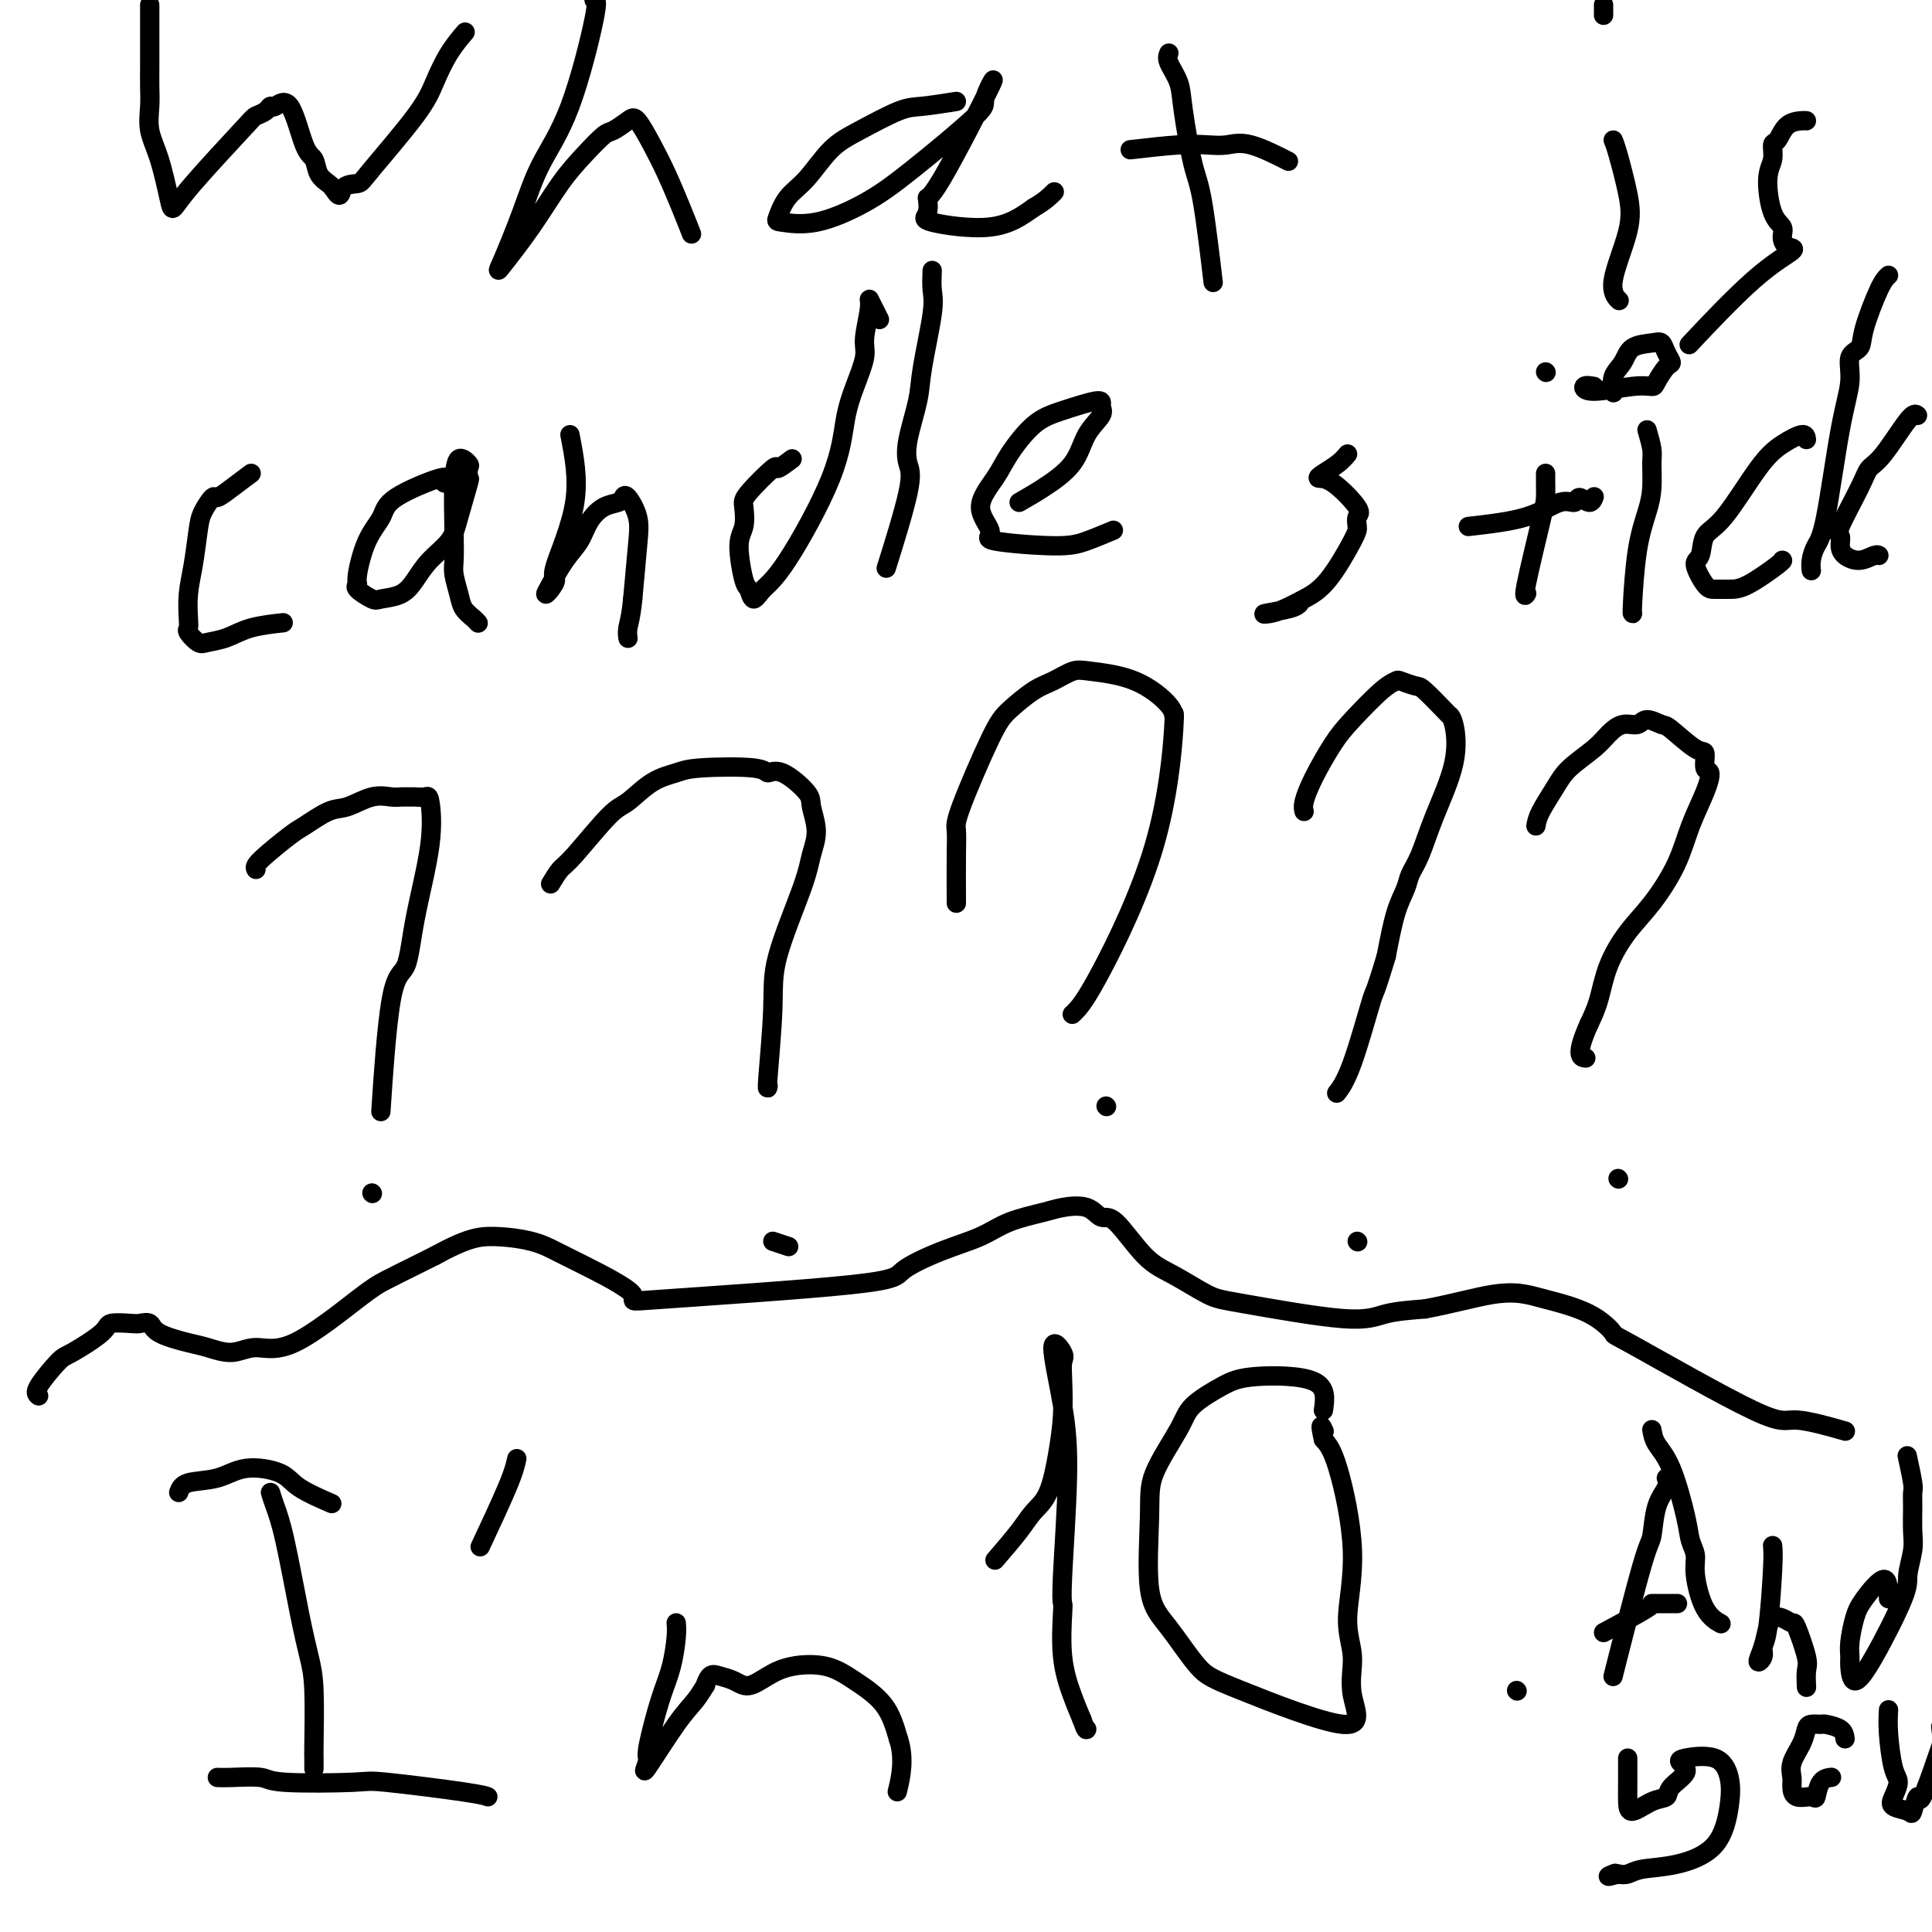 <svg viewBox='0 0 400 400' version='1.1' xmlns='http://www.w3.org/2000/svg' xmlns:xlink='http://www.w3.org/1999/xlink'><g fill='none' stroke='#000000' stroke-width='4' stroke-linecap='round' stroke-linejoin='round'><path d='M56,309c0.273,0.866 0.546,1.733 1,3c0.454,1.267 1.088,2.935 2,7c0.912,4.065 2.101,10.527 3,15c0.899,4.473 1.509,6.957 2,9c0.491,2.043 0.864,3.644 1,7c0.136,3.356 0.037,8.467 0,11c-0.037,2.533 -0.010,2.490 0,3c0.010,0.510 0.003,1.574 0,2c-0.003,0.426 -0.001,0.213 0,0'/><path d='M37,309c0.296,-0.796 0.592,-1.592 2,-2c1.408,-0.408 3.926,-0.428 6,-1c2.074,-0.572 3.702,-1.698 6,-2c2.298,-0.302 5.265,0.218 7,1c1.735,0.782 2.236,1.826 4,3c1.764,1.174 4.790,2.478 6,3c1.210,0.522 0.605,0.261 0,0'/><path d='M45,368c0.633,0.029 1.266,0.059 3,0c1.734,-0.059 4.569,-0.205 6,0c1.431,0.205 1.459,0.763 5,1c3.541,0.237 10.595,0.155 14,0c3.405,-0.155 3.160,-0.382 7,0c3.840,0.382 11.765,1.372 16,2c4.235,0.628 4.782,0.894 5,1c0.218,0.106 0.109,0.053 0,0'/><path d='M107,302c-0.289,1.311 -0.578,2.622 -2,6c-1.422,3.378 -3.978,8.822 -5,11c-1.022,2.178 -0.511,1.089 0,0'/><path d='M140,336c0.066,0.724 0.133,1.448 0,3c-0.133,1.552 -0.465,3.933 -1,6c-0.535,2.067 -1.273,3.819 -2,6c-0.727,2.181 -1.444,4.789 -2,7c-0.556,2.211 -0.953,4.024 -1,5c-0.047,0.976 0.254,1.115 0,2c-0.254,0.885 -1.064,2.516 0,1c1.064,-1.516 4.000,-6.179 6,-9c2.000,-2.821 3.063,-3.800 4,-5c0.937,-1.200 1.749,-2.620 2,-3c0.251,-0.380 -0.058,0.282 0,0c0.058,-0.282 0.482,-1.507 1,-2c0.518,-0.493 1.129,-0.255 2,0c0.871,0.255 2.003,0.525 3,1c0.997,0.475 1.860,1.154 3,1c1.140,-0.154 2.556,-1.142 4,-2c1.444,-0.858 2.914,-1.586 5,-2c2.086,-0.414 4.786,-0.513 7,0c2.214,0.513 3.942,1.638 6,3c2.058,1.362 4.445,2.961 6,5c1.555,2.039 2.277,4.520 3,7'/><path d='M186,360c1.400,4.089 0.400,8.311 0,10c-0.400,1.689 -0.200,0.844 0,0'/><path d='M206,323c1.850,-2.153 3.701,-4.306 5,-6c1.299,-1.694 2.047,-2.928 3,-4c0.953,-1.072 2.111,-1.982 3,-4c0.889,-2.018 1.509,-5.143 2,-8c0.491,-2.857 0.854,-5.444 1,-8c0.146,-2.556 0.073,-5.081 0,-7c-0.073,-1.919 -0.148,-3.234 0,-4c0.148,-0.766 0.519,-0.984 0,-2c-0.519,-1.016 -1.929,-2.829 -2,-1c-0.071,1.829 1.197,7.299 2,12c0.803,4.701 1.142,8.631 1,15c-0.142,6.369 -0.764,15.175 -1,20c-0.236,4.825 -0.085,5.669 0,6c0.085,0.331 0.105,0.151 0,2c-0.105,1.849 -0.336,5.729 0,9c0.336,3.271 1.239,5.935 2,8c0.761,2.065 1.381,3.533 2,5'/><path d='M224,356c0.844,2.467 0.956,2.133 1,2c0.044,-0.133 0.022,-0.067 0,0'/><path d='M274,292c0.346,-2.388 0.693,-4.776 -2,-6c-2.693,-1.224 -8.424,-1.284 -12,-1c-3.576,0.284 -4.996,0.912 -7,2c-2.004,1.088 -4.592,2.636 -6,4c-1.408,1.364 -1.635,2.545 -3,5c-1.365,2.455 -3.867,6.184 -5,9c-1.133,2.816 -0.897,4.719 -1,9c-0.103,4.281 -0.546,10.939 0,15c0.546,4.061 2.082,5.523 4,8c1.918,2.477 4.218,5.967 6,8c1.782,2.033 3.046,2.609 9,5c5.954,2.391 16.596,6.597 21,7c4.404,0.403 2.569,-2.997 2,-6c-0.569,-3.003 0.129,-5.609 0,-8c-0.129,-2.391 -1.086,-4.569 -1,-8c0.086,-3.431 1.216,-8.116 1,-14c-0.216,-5.884 -1.776,-12.967 -3,-17c-1.224,-4.033 -2.112,-5.017 -3,-6'/><path d='M274,298c-0.933,-4.022 -0.267,-2.578 0,-2c0.267,0.578 0.133,0.289 0,0'/><path d='M8,289c-0.408,-0.312 -0.817,-0.623 0,-2c0.817,-1.377 2.859,-3.819 4,-5c1.141,-1.181 1.379,-1.101 3,-2c1.621,-0.899 4.623,-2.778 6,-4c1.377,-1.222 1.128,-1.786 2,-2c0.872,-0.214 2.866,-0.079 4,0c1.134,0.079 1.407,0.100 2,0c0.593,-0.100 1.505,-0.323 2,0c0.495,0.323 0.574,1.192 2,2c1.426,0.808 4.201,1.556 6,2c1.799,0.444 2.624,0.586 4,1c1.376,0.414 3.303,1.101 5,1c1.697,-0.101 3.164,-0.989 5,-1c1.836,-0.011 4.042,0.856 8,-1c3.958,-1.856 9.669,-6.436 13,-9c3.331,-2.564 4.281,-3.113 6,-4c1.719,-0.887 4.205,-2.110 6,-3c1.795,-0.890 2.897,-1.445 4,-2'/><path d='M90,260c6.787,-3.725 9.254,-4.039 12,-4c2.746,0.039 5.772,0.430 8,1c2.228,0.570 3.659,1.321 5,2c1.341,0.679 2.591,1.288 6,3c3.409,1.712 8.975,4.527 10,6c1.025,1.473 -2.492,1.605 6,1c8.492,-0.605 28.992,-1.947 39,-3c10.008,-1.053 9.525,-1.816 11,-3c1.475,-1.184 4.910,-2.790 8,-4c3.090,-1.210 5.835,-2.025 8,-3c2.165,-0.975 3.749,-2.109 6,-3c2.251,-0.891 5.170,-1.537 7,-2c1.830,-0.463 2.571,-0.742 4,-1c1.429,-0.258 3.544,-0.496 5,0c1.456,0.496 2.252,1.726 3,2c0.748,0.274 1.448,-0.410 3,1c1.552,1.410 3.954,4.912 6,7c2.046,2.088 3.734,2.763 6,4c2.266,1.237 5.110,3.036 7,4c1.890,0.964 2.826,1.093 8,2c5.174,0.907 14.585,2.590 20,3c5.415,0.410 6.833,-0.454 9,-1c2.167,-0.546 5.084,-0.773 8,-1'/><path d='M295,271c5.408,-0.981 10.428,-2.433 14,-3c3.572,-0.567 5.696,-0.248 7,0c1.304,0.248 1.789,0.426 4,1c2.211,0.574 6.150,1.546 9,3c2.850,1.454 4.611,3.392 5,4c0.389,0.608 -0.595,-0.113 5,3c5.595,3.113 17.768,10.061 24,13c6.232,2.939 6.524,1.868 9,2c2.476,0.132 7.136,1.466 9,2c1.864,0.534 0.932,0.267 0,0'/><path d='M31,1c0.000,0.148 0.000,0.296 0,2c-0.000,1.704 -0.002,4.965 0,7c0.002,2.035 0.006,2.844 0,4c-0.006,1.156 -0.023,2.659 0,4c0.023,1.341 0.085,2.519 0,4c-0.085,1.481 -0.318,3.264 0,5c0.318,1.736 1.189,3.425 2,6c0.811,2.575 1.564,6.036 2,8c0.436,1.964 0.554,2.433 1,2c0.446,-0.433 1.219,-1.766 4,-5c2.781,-3.234 7.570,-8.367 10,-11c2.430,-2.633 2.502,-2.766 3,-3c0.498,-0.234 1.421,-0.571 2,-1c0.579,-0.429 0.813,-0.951 1,-1c0.187,-0.049 0.325,0.375 1,0c0.675,-0.375 1.886,-1.547 3,0c1.114,1.547 2.130,5.815 3,8c0.870,2.185 1.594,2.287 2,3c0.406,0.713 0.494,2.038 1,3c0.506,0.962 1.430,1.561 2,2c0.570,0.439 0.785,0.720 1,1'/><path d='M69,39c1.677,2.683 1.369,0.891 2,0c0.631,-0.891 2.202,-0.881 3,-1c0.798,-0.119 0.824,-0.369 3,-3c2.176,-2.631 6.503,-7.644 9,-11c2.497,-3.356 3.164,-5.054 4,-7c0.836,-1.946 1.840,-4.139 3,-6c1.160,-1.861 2.474,-3.389 3,-4c0.526,-0.611 0.263,-0.306 0,0'/><path d='M123,0c0.409,-0.045 0.817,-0.090 0,4c-0.817,4.090 -2.861,12.313 -5,18c-2.139,5.687 -4.373,8.836 -6,12c-1.627,3.164 -2.645,6.343 -4,10c-1.355,3.657 -3.045,7.792 -4,10c-0.955,2.208 -1.174,2.490 0,1c1.174,-1.490 3.741,-4.751 6,-8c2.259,-3.249 4.209,-6.485 6,-9c1.791,-2.515 3.424,-4.310 5,-6c1.576,-1.690 3.097,-3.276 4,-4c0.903,-0.724 1.189,-0.587 2,-1c0.811,-0.413 2.146,-1.375 3,-2c0.854,-0.625 1.227,-0.913 2,0c0.773,0.913 1.945,3.026 3,5c1.055,1.974 1.994,3.807 3,6c1.006,2.193 2.078,4.744 3,7c0.922,2.256 1.692,4.216 2,5c0.308,0.784 0.154,0.392 0,0'/><path d='M198,21c-2.595,0.410 -5.190,0.819 -7,1c-1.810,0.181 -2.834,0.133 -5,1c-2.166,0.867 -5.474,2.649 -8,4c-2.526,1.351 -4.272,2.270 -6,4c-1.728,1.730 -3.440,4.270 -5,6c-1.560,1.730 -2.969,2.649 -4,4c-1.031,1.351 -1.685,3.135 -2,4c-0.315,0.865 -0.293,0.813 1,1c1.293,0.187 3.856,0.614 7,0c3.144,-0.614 6.870,-2.267 10,-4c3.130,-1.733 5.666,-3.545 10,-7c4.334,-3.455 10.467,-8.554 13,-11c2.533,-2.446 1.465,-2.239 2,-4c0.535,-1.761 2.673,-5.489 1,-2c-1.673,3.489 -7.157,14.195 -10,19c-2.843,4.805 -3.046,3.707 -3,4c0.046,0.293 0.342,1.975 0,3c-0.342,1.025 -1.323,1.391 1,2c2.323,0.609 7.949,1.460 12,1c4.051,-0.460 6.525,-2.230 9,-4'/><path d='M214,43c2.289,-1.289 3.511,-2.511 4,-3c0.489,-0.489 0.244,-0.244 0,0'/><path d='M242,11c-0.209,0.494 -0.418,0.987 0,2c0.418,1.013 1.465,2.545 2,4c0.535,1.455 0.560,2.834 1,6c0.440,3.166 1.295,8.119 2,11c0.705,2.881 1.261,3.690 2,8c0.739,4.310 1.660,12.122 2,15c0.340,2.878 0.097,0.822 0,0c-0.097,-0.822 -0.049,-0.411 0,0'/><path d='M234,31c3.643,-0.416 7.285,-0.832 10,-1c2.715,-0.168 4.501,-0.086 6,0c1.499,0.086 2.711,0.178 4,0c1.289,-0.178 2.655,-0.625 5,0c2.345,0.625 5.670,2.321 7,3c1.330,0.679 0.665,0.339 0,0'/><path d='M334,29c0.223,0.532 0.445,1.064 1,3c0.555,1.936 1.441,5.276 2,8c0.559,2.724 0.789,4.833 0,8c-0.789,3.167 -2.597,7.391 -3,10c-0.403,2.609 0.599,3.603 1,4c0.401,0.397 0.200,0.199 0,0'/><path d='M332,1c0.000,0.833 0.000,1.667 0,2c0.000,0.333 0.000,0.167 0,0'/><path d='M374,25c-0.135,-0.025 -0.270,-0.050 -1,0c-0.730,0.050 -2.056,0.176 -3,1c-0.944,0.824 -1.505,2.346 -2,3c-0.495,0.654 -0.924,0.440 -1,1c-0.076,0.560 0.200,1.893 0,3c-0.200,1.107 -0.875,1.989 -1,4c-0.125,2.011 0.301,5.153 1,7c0.699,1.847 1.672,2.401 2,3c0.328,0.599 0.012,1.245 0,2c-0.012,0.755 0.278,1.619 1,2c0.722,0.381 1.874,0.277 1,1c-0.874,0.723 -3.774,2.272 -8,6c-4.226,3.728 -9.779,9.637 -12,12c-2.221,2.363 -1.111,1.182 0,0'/><path d='M52,98c-1.367,1.022 -2.733,2.045 -4,3c-1.267,0.955 -2.433,1.843 -3,2c-0.567,0.157 -0.534,-0.417 -1,0c-0.466,0.417 -1.431,1.824 -2,3c-0.569,1.176 -0.740,2.122 -1,4c-0.260,1.878 -0.607,4.687 -1,7c-0.393,2.313 -0.831,4.130 -1,6c-0.169,1.870 -0.069,3.794 0,5c0.069,1.206 0.107,1.694 0,2c-0.107,0.306 -0.359,0.429 0,1c0.359,0.571 1.330,1.589 2,2c0.670,0.411 1.039,0.215 2,0c0.961,-0.215 2.515,-0.449 4,-1c1.485,-0.551 2.900,-1.417 5,-2c2.100,-0.583 4.886,-0.881 6,-1c1.114,-0.119 0.557,-0.060 0,0'/><path d='M92,100c0.525,-0.781 1.051,-1.562 -1,-1c-2.051,0.562 -6.678,2.465 -9,4c-2.322,1.535 -2.338,2.700 -3,4c-0.662,1.300 -1.971,2.734 -3,5c-1.029,2.266 -1.778,5.364 -2,7c-0.222,1.636 0.083,1.810 0,2c-0.083,0.190 -0.553,0.397 0,1c0.553,0.603 2.128,1.604 3,2c0.872,0.396 1.042,0.189 2,0c0.958,-0.189 2.703,-0.360 4,-1c1.297,-0.640 2.145,-1.749 3,-3c0.855,-1.251 1.718,-2.645 3,-4c1.282,-1.355 2.984,-2.671 4,-4c1.016,-1.329 1.346,-2.670 2,-5c0.654,-2.330 1.633,-5.650 2,-7c0.367,-1.350 0.123,-0.729 0,-1c-0.123,-0.271 -0.126,-1.433 0,-2c0.126,-0.567 0.380,-0.537 0,-1c-0.380,-0.463 -1.394,-1.418 -2,-1c-0.606,0.418 -0.803,2.209 -1,4'/><path d='M94,99c-0.158,2.780 -0.055,7.732 0,11c0.055,3.268 0.060,4.854 0,6c-0.060,1.146 -0.184,1.852 0,3c0.184,1.148 0.676,2.739 1,4c0.324,1.261 0.478,2.194 1,3c0.522,0.806 1.410,1.486 2,2c0.590,0.514 0.883,0.861 1,1c0.117,0.139 0.059,0.069 0,0'/><path d='M118,90c0.881,4.522 1.763,9.045 1,14c-0.763,4.955 -3.170,10.344 -4,13c-0.830,2.656 -0.084,2.581 0,3c0.084,0.419 -0.493,1.334 -1,2c-0.507,0.666 -0.943,1.084 -1,1c-0.057,-0.084 0.266,-0.670 1,-2c0.734,-1.330 1.878,-3.403 3,-5c1.122,-1.597 2.223,-2.718 3,-4c0.777,-1.282 1.229,-2.725 2,-4c0.771,-1.275 1.860,-2.383 3,-3c1.140,-0.617 2.331,-0.743 3,-1c0.669,-0.257 0.817,-0.643 1,-1c0.183,-0.357 0.399,-0.683 1,0c0.601,0.683 1.585,2.376 2,4c0.415,1.624 0.261,3.178 0,6c-0.261,2.822 -0.631,6.911 -1,11'/><path d='M131,124c-0.381,3.869 -0.833,5.042 -1,6c-0.167,0.958 -0.048,1.702 0,2c0.048,0.298 0.024,0.149 0,0'/><path d='M164,95c-1.298,0.980 -2.595,1.960 -3,2c-0.405,0.040 0.083,-0.860 -1,0c-1.083,0.860 -3.737,3.481 -5,5c-1.263,1.519 -1.134,1.935 -1,3c0.134,1.065 0.273,2.778 0,4c-0.273,1.222 -0.958,1.954 -1,4c-0.042,2.046 0.560,5.405 1,7c0.440,1.595 0.720,1.425 1,2c0.280,0.575 0.561,1.895 1,2c0.439,0.105 1.037,-1.005 2,-2c0.963,-0.995 2.290,-1.877 5,-6c2.710,-4.123 6.802,-11.489 9,-17c2.198,-5.511 2.502,-9.167 3,-12c0.498,-2.833 1.190,-4.841 2,-7c0.810,-2.159 1.736,-4.468 2,-6c0.264,-1.532 -0.136,-2.288 0,-4c0.136,-1.712 0.807,-4.381 1,-6c0.193,-1.619 -0.093,-2.186 0,-2c0.093,0.186 0.563,1.127 1,2c0.437,0.873 0.839,1.678 1,2c0.161,0.322 0.080,0.161 0,0'/><path d='M193,56c-0.057,1.416 -0.114,2.832 0,4c0.114,1.168 0.397,2.087 0,5c-0.397,2.913 -1.476,7.819 -2,11c-0.524,3.181 -0.495,4.638 -1,7c-0.505,2.362 -1.544,5.630 -2,8c-0.456,2.370 -0.328,3.841 0,5c0.328,1.159 0.858,2.004 0,6c-0.858,3.996 -3.102,11.142 -4,14c-0.898,2.858 -0.449,1.429 0,0'/><path d='M211,104c1.500,-0.855 3.000,-1.710 5,-3c2.000,-1.290 4.499,-3.017 6,-5c1.501,-1.983 2.002,-4.224 3,-6c0.998,-1.776 2.491,-3.086 3,-4c0.509,-0.914 0.032,-1.431 0,-2c-0.032,-0.569 0.380,-1.190 -1,-1c-1.380,0.190 -4.552,1.189 -7,2c-2.448,0.811 -4.174,1.432 -6,3c-1.826,1.568 -3.754,4.083 -5,6c-1.246,1.917 -1.811,3.236 -3,5c-1.189,1.764 -3.002,3.973 -3,6c0.002,2.027 1.819,3.870 2,5c0.181,1.130 -1.275,1.546 1,2c2.275,0.454 8.280,0.946 12,1c3.720,0.054 5.155,-0.332 7,-1c1.845,-0.668 4.098,-1.620 5,-2c0.902,-0.380 0.451,-0.190 0,0'/><path d='M279,94c-0.549,0.651 -1.099,1.302 -2,2c-0.901,0.698 -2.154,1.443 -3,2c-0.846,0.557 -1.284,0.926 -1,1c0.284,0.074 1.292,-0.148 3,1c1.708,1.148 4.117,3.665 5,5c0.883,1.335 0.239,1.488 0,2c-0.239,0.512 -0.073,1.384 0,2c0.073,0.616 0.053,0.978 -1,3c-1.053,2.022 -3.138,5.705 -5,8c-1.862,2.295 -3.501,3.201 -5,4c-1.499,0.799 -2.857,1.493 -4,2c-1.143,0.507 -2.072,0.829 -3,1c-0.928,0.171 -1.857,0.190 -1,0c0.857,-0.190 3.500,-0.590 5,-1c1.500,-0.410 1.857,-0.832 2,-1c0.143,-0.168 0.071,-0.084 0,0'/><path d='M320,98c-0.006,0.556 -0.012,1.112 0,2c0.012,0.888 0.042,2.108 0,3c-0.042,0.892 -0.156,1.456 -1,5c-0.844,3.544 -2.420,10.070 -3,13c-0.580,2.930 -0.166,2.266 0,2c0.166,-0.266 0.083,-0.133 0,0'/><path d='M304,109c4.366,-0.495 8.731,-0.989 12,-2c3.269,-1.011 5.440,-2.537 7,-3c1.560,-0.463 2.509,0.138 3,0c0.491,-0.138 0.523,-1.016 1,-1c0.477,0.016 1.398,0.928 2,1c0.602,0.072 0.886,-0.694 1,-1c0.114,-0.306 0.057,-0.153 0,0'/><path d='M320,77c0.000,0.000 0.100,0.100 0.1,0.1'/><path d='M341,89c0.427,1.473 0.854,2.946 1,4c0.146,1.054 0.011,1.687 0,3c-0.011,1.313 0.102,3.304 0,5c-0.102,1.696 -0.420,3.095 -1,5c-0.580,1.905 -1.424,4.315 -2,8c-0.576,3.685 -0.886,8.646 -1,11c-0.114,2.354 -0.033,2.101 0,2c0.033,-0.101 0.016,-0.051 0,0'/><path d='M330,80c-0.860,-0.144 -1.721,-0.288 -2,0c-0.279,0.288 0.023,1.009 2,1c1.977,-0.009 5.631,-0.747 8,-1c2.369,-0.253 3.455,-0.021 4,0c0.545,0.021 0.550,-0.170 1,-1c0.450,-0.830 1.346,-2.300 2,-3c0.654,-0.700 1.065,-0.631 1,-1c-0.065,-0.369 -0.608,-1.176 -1,-2c-0.392,-0.824 -0.634,-1.666 -1,-2c-0.366,-0.334 -0.854,-0.159 -2,0c-1.146,0.159 -2.948,0.302 -4,1c-1.052,0.698 -1.354,1.950 -2,3c-0.646,1.050 -1.635,1.898 -2,3c-0.365,1.102 -0.104,2.458 0,3c0.104,0.542 0.052,0.271 0,0'/><path d='M374,91c-0.073,-0.572 -0.146,-1.144 -1,-1c-0.854,0.144 -2.490,1.005 -4,2c-1.510,0.995 -2.893,2.123 -5,5c-2.107,2.877 -4.937,7.503 -7,10c-2.063,2.497 -3.360,2.865 -4,4c-0.640,1.135 -0.621,3.036 -1,4c-0.379,0.964 -1.154,0.990 -1,2c0.154,1.010 1.236,3.003 2,4c0.764,0.997 1.210,0.999 2,1c0.790,0.001 1.924,0.000 3,0c1.076,-0.000 2.092,-0.000 4,-1c1.908,-1.000 4.706,-3.000 6,-4c1.294,-1.000 1.084,-1.000 1,-1c-0.084,0.000 -0.042,0.000 0,0'/><path d='M391,57c-0.519,0.475 -1.038,0.949 -2,3c-0.962,2.051 -2.368,5.677 -3,8c-0.632,2.323 -0.491,3.343 -1,4c-0.509,0.657 -1.670,0.952 -2,2c-0.330,1.048 0.171,2.851 0,5c-0.171,2.149 -1.012,4.646 -2,10c-0.988,5.354 -2.121,13.564 -3,18c-0.879,4.436 -1.504,5.096 -2,6c-0.496,0.904 -0.864,2.051 -1,3c-0.136,0.949 -0.039,1.700 0,2c0.039,0.300 0.019,0.150 0,0'/><path d='M397,86c-0.363,-0.295 -0.725,-0.590 -2,1c-1.275,1.590 -3.462,5.066 -5,7c-1.538,1.934 -2.427,2.328 -3,3c-0.573,0.672 -0.832,1.622 -2,4c-1.168,2.378 -3.247,6.183 -4,8c-0.753,1.817 -0.181,1.646 0,2c0.181,0.354 -0.028,1.233 0,2c0.028,0.767 0.295,1.421 1,2c0.705,0.579 1.849,1.083 3,1c1.151,-0.083 2.310,-0.753 3,-1c0.690,-0.247 0.911,-0.071 1,0c0.089,0.071 0.044,0.035 0,0'/><path d='M198,187c-0.012,-3.709 -0.024,-7.418 0,-10c0.024,-2.582 0.085,-4.036 0,-5c-0.085,-0.964 -0.316,-1.437 1,-5c1.316,-3.563 4.180,-10.216 6,-14c1.820,-3.784 2.597,-4.699 4,-6c1.403,-1.301 3.433,-2.986 5,-4c1.567,-1.014 2.673,-1.355 4,-2c1.327,-0.645 2.877,-1.593 4,-2c1.123,-0.407 1.819,-0.273 4,0c2.181,0.273 5.847,0.686 9,2c3.153,1.314 5.793,3.530 7,5c1.207,1.470 0.982,2.194 1,2c0.018,-0.194 0.278,-1.306 0,3c-0.278,4.306 -1.094,14.029 -4,24c-2.906,9.971 -7.903,20.188 -11,26c-3.097,5.812 -4.295,7.219 -5,8c-0.705,0.781 -0.916,0.938 -1,1c-0.084,0.062 -0.042,0.031 0,0'/><path d='M229,229c0.000,0.000 0.100,0.100 0.1,0.1'/><path d='M314,350c0.000,0.000 0.100,0.100 0.1,0.1'/><path d='M345,306c0.202,0.565 0.404,1.129 0,2c-0.404,0.871 -1.415,2.048 -2,4c-0.585,1.952 -0.745,4.681 -1,6c-0.255,1.319 -0.604,1.230 -2,6c-1.396,4.770 -3.837,14.400 -5,19c-1.163,4.600 -1.046,4.172 -1,4c0.046,-0.172 0.023,-0.086 0,0'/><path d='M342,296c0.168,0.970 0.336,1.939 1,3c0.664,1.061 1.823,2.212 3,5c1.177,2.788 2.373,7.211 3,10c0.627,2.789 0.687,3.942 1,5c0.313,1.058 0.879,2.021 1,3c0.121,0.979 -0.205,1.974 0,4c0.205,2.026 0.940,5.084 2,7c1.060,1.916 2.446,2.690 3,3c0.554,0.310 0.277,0.155 0,0'/><path d='M332,338c3.727,-2.000 7.455,-4.000 9,-5c1.545,-1.000 0.909,-1.000 1,-1c0.091,0.000 0.909,-0.000 2,0c1.091,0.000 2.455,-0.000 3,0c0.545,0.000 0.273,0.000 0,0'/><path d='M367,320c0.080,0.863 0.161,1.726 0,5c-0.161,3.274 -0.562,8.961 -1,12c-0.438,3.039 -0.913,3.432 -1,4c-0.087,0.568 0.214,1.312 0,2c-0.214,0.688 -0.941,1.322 -1,1c-0.059,-0.322 0.552,-1.599 1,-3c0.448,-1.401 0.735,-2.927 1,-4c0.265,-1.073 0.509,-1.693 1,-2c0.491,-0.307 1.228,-0.302 2,0c0.772,0.302 1.580,0.901 2,1c0.420,0.099 0.452,-0.302 1,1c0.548,1.302 1.611,4.308 2,6c0.389,1.692 0.105,2.071 0,3c-0.105,0.929 -0.030,2.408 0,3c0.030,0.592 0.015,0.296 0,0'/><path d='M391,331c-0.022,-2.057 -0.044,-4.114 -1,-4c-0.956,0.114 -2.845,2.399 -4,4c-1.155,1.601 -1.576,2.519 -2,4c-0.424,1.481 -0.850,3.524 -1,5c-0.150,1.476 -0.022,2.386 0,3c0.022,0.614 -0.062,0.932 0,2c0.062,1.068 0.269,2.887 1,3c0.731,0.113 1.986,-1.479 4,-5c2.014,-3.521 4.789,-8.970 6,-12c1.211,-3.030 0.860,-3.642 1,-5c0.140,-1.358 0.770,-3.463 1,-5c0.230,-1.537 0.058,-2.507 0,-4c-0.058,-1.493 -0.002,-3.508 0,-5c0.002,-1.492 -0.051,-2.462 0,-3c0.051,-0.538 0.206,-0.645 0,-2c-0.206,-1.355 -0.773,-3.959 -1,-5c-0.227,-1.041 -0.113,-0.521 0,0'/><path d='M337,364c-0.001,1.535 -0.002,3.070 0,4c0.002,0.930 0.008,1.256 0,2c-0.008,0.744 -0.030,1.907 0,3c0.030,1.093 0.111,2.115 1,2c0.889,-0.115 2.585,-1.368 4,-2c1.415,-0.632 2.549,-0.641 3,-1c0.451,-0.359 0.217,-1.066 1,-2c0.783,-0.934 2.581,-2.096 3,-3c0.419,-0.904 -0.542,-1.551 -1,-2c-0.458,-0.449 -0.415,-0.700 1,-1c1.415,-0.300 4.201,-0.648 6,0c1.799,0.648 2.609,2.292 3,4c0.391,1.708 0.362,3.481 0,6c-0.362,2.519 -1.055,5.786 -3,8c-1.945,2.214 -5.140,3.377 -8,4c-2.860,0.623 -5.385,0.706 -7,1c-1.615,0.294 -2.318,0.798 -3,1c-0.682,0.202 -1.341,0.101 -2,0'/><path d='M335,388c-3.333,0.933 -1.667,0.267 -1,0c0.667,-0.267 0.333,-0.133 0,0'/><path d='M382,360c-0.099,-0.731 -0.198,-1.462 -1,-2c-0.802,-0.538 -2.308,-0.882 -3,-1c-0.692,-0.118 -0.571,-0.009 -1,0c-0.429,0.009 -1.407,-0.083 -2,0c-0.593,0.083 -0.800,0.339 -1,1c-0.200,0.661 -0.392,1.726 -1,3c-0.608,1.274 -1.631,2.757 -2,4c-0.369,1.243 -0.085,2.245 0,3c0.085,0.755 -0.028,1.264 0,2c0.028,0.736 0.197,1.700 1,2c0.803,0.300 2.240,-0.063 3,0c0.760,0.063 0.843,0.553 1,0c0.157,-0.553 0.388,-2.149 1,-3c0.612,-0.851 1.603,-0.957 2,-1c0.397,-0.043 0.198,-0.021 0,0'/><path d='M391,354c-0.076,1.391 -0.153,2.782 0,5c0.153,2.218 0.535,5.263 1,7c0.465,1.737 1.013,2.168 1,3c-0.013,0.832 -0.589,2.066 -1,3c-0.411,0.934 -0.659,1.568 0,2c0.659,0.432 2.225,0.663 3,1c0.775,0.337 0.757,0.781 1,0c0.243,-0.781 0.745,-2.789 1,-3c0.255,-0.211 0.263,1.373 1,0c0.737,-1.373 2.204,-5.702 3,-8c0.796,-2.298 0.921,-2.565 1,-3c0.079,-0.435 0.111,-1.038 0,-2c-0.111,-0.962 -0.367,-2.282 0,-1c0.367,1.282 1.355,5.167 2,7c0.645,1.833 0.946,1.615 1,2c0.054,0.385 -0.139,1.373 0,3c0.139,1.627 0.611,3.893 1,5c0.389,1.107 0.694,1.053 1,1'/><path d='M407,376c0.833,3.000 0.417,1.500 0,0'/><path d='M270,168c-0.126,-0.463 -0.253,-0.926 0,-2c0.253,-1.074 0.884,-2.761 2,-5c1.116,-2.239 2.717,-5.032 4,-7c1.283,-1.968 2.249,-3.112 4,-5c1.751,-1.888 4.287,-4.520 6,-6c1.713,-1.480 2.603,-1.808 3,-2c0.397,-0.192 0.302,-0.248 1,0c0.698,0.248 2.190,0.800 3,1c0.810,0.200 0.938,0.046 2,1c1.062,0.954 3.057,3.014 4,4c0.943,0.986 0.836,0.896 1,1c0.164,0.104 0.601,0.401 1,2c0.399,1.599 0.760,4.499 0,8c-0.760,3.501 -2.640,7.601 -4,11c-1.360,3.399 -2.199,6.096 -3,8c-0.801,1.904 -1.565,3.016 -2,4c-0.435,0.984 -0.540,1.842 -1,3c-0.460,1.158 -1.274,2.617 -2,5c-0.726,2.383 -1.363,5.692 -2,9'/><path d='M287,198c-2.651,8.772 -2.278,6.702 -3,9c-0.722,2.298 -2.541,8.965 -4,13c-1.459,4.035 -2.560,5.439 -3,6c-0.440,0.561 -0.220,0.281 0,0'/><path d='M281,257c0.000,0.000 0.100,0.100 0.1,0.1'/><path d='M114,183c0.694,-1.154 1.388,-2.309 2,-3c0.612,-0.691 1.144,-0.920 3,-3c1.856,-2.080 5.038,-6.011 7,-8c1.962,-1.989 2.704,-2.037 4,-3c1.296,-0.963 3.144,-2.842 5,-4c1.856,-1.158 3.719,-1.596 5,-2c1.281,-0.404 1.979,-0.775 5,-1c3.021,-0.225 8.363,-0.306 11,0c2.637,0.306 2.568,0.997 3,1c0.432,0.003 1.367,-0.681 3,0c1.633,0.681 3.966,2.729 5,4c1.034,1.271 0.771,1.766 1,3c0.229,1.234 0.952,3.209 1,5c0.048,1.791 -0.579,3.399 -1,5c-0.421,1.601 -0.635,3.196 -2,7c-1.365,3.804 -3.882,9.818 -5,14c-1.118,4.182 -0.836,6.533 -1,11c-0.164,4.467 -0.775,11.049 -1,14c-0.225,2.951 -0.064,2.272 0,2c0.064,-0.272 0.032,-0.136 0,0'/><path d='M160,257c1.250,0.417 2.500,0.833 3,1c0.500,0.167 0.250,0.083 0,0'/><path d='M318,171c0.138,-0.796 0.277,-1.592 1,-3c0.723,-1.408 2.031,-3.429 3,-5c0.969,-1.571 1.601,-2.693 3,-4c1.399,-1.307 3.567,-2.800 5,-4c1.433,-1.200 2.132,-2.107 3,-3c0.868,-0.893 1.906,-1.770 3,-2c1.094,-0.230 2.243,0.188 3,0c0.757,-0.188 1.121,-0.981 2,-1c0.879,-0.019 2.273,0.738 3,1c0.727,0.262 0.787,0.029 2,1c1.213,0.971 3.578,3.145 5,4c1.422,0.855 1.903,0.389 2,1c0.097,0.611 -0.188,2.299 0,3c0.188,0.701 0.848,0.416 1,1c0.152,0.584 -0.205,2.037 -1,4c-0.795,1.963 -2.026,4.438 -3,7c-0.974,2.562 -1.689,5.213 -3,8c-1.311,2.787 -3.219,5.711 -5,8c-1.781,2.289 -3.436,3.943 -5,6c-1.564,2.057 -3.036,4.515 -4,7c-0.964,2.485 -1.418,4.996 -2,7c-0.582,2.004 -1.291,3.502 -2,5'/><path d='M329,212c-3.022,6.689 -1.578,6.911 -1,7c0.578,0.089 0.289,0.044 0,0'/><path d='M335,244c0.000,0.000 0.100,0.100 0.1,0.1'/><path d='M53,180c-0.200,-0.316 -0.400,-0.633 1,-2c1.400,-1.367 4.401,-3.785 6,-5c1.599,-1.215 1.797,-1.225 3,-2c1.203,-0.775 3.410,-2.313 5,-3c1.590,-0.687 2.563,-0.524 4,-1c1.437,-0.476 3.340,-1.592 5,-2c1.660,-0.408 3.079,-0.109 4,0c0.921,0.109 1.346,0.027 2,0c0.654,-0.027 1.537,0.000 2,0c0.463,-0.000 0.506,-0.027 1,0c0.494,0.027 1.437,0.109 2,0c0.563,-0.109 0.744,-0.410 1,1c0.256,1.410 0.587,4.530 0,9c-0.587,4.470 -2.091,10.289 -3,15c-0.909,4.711 -1.224,8.312 -2,10c-0.776,1.688 -2.012,1.463 -3,7c-0.988,5.537 -1.728,16.837 -2,21c-0.272,4.163 -0.078,1.189 0,0c0.078,-1.189 0.039,-0.595 0,0'/><path d='M77,247c0.000,0.000 0.100,0.100 0.1,0.1'/></g>
</svg>